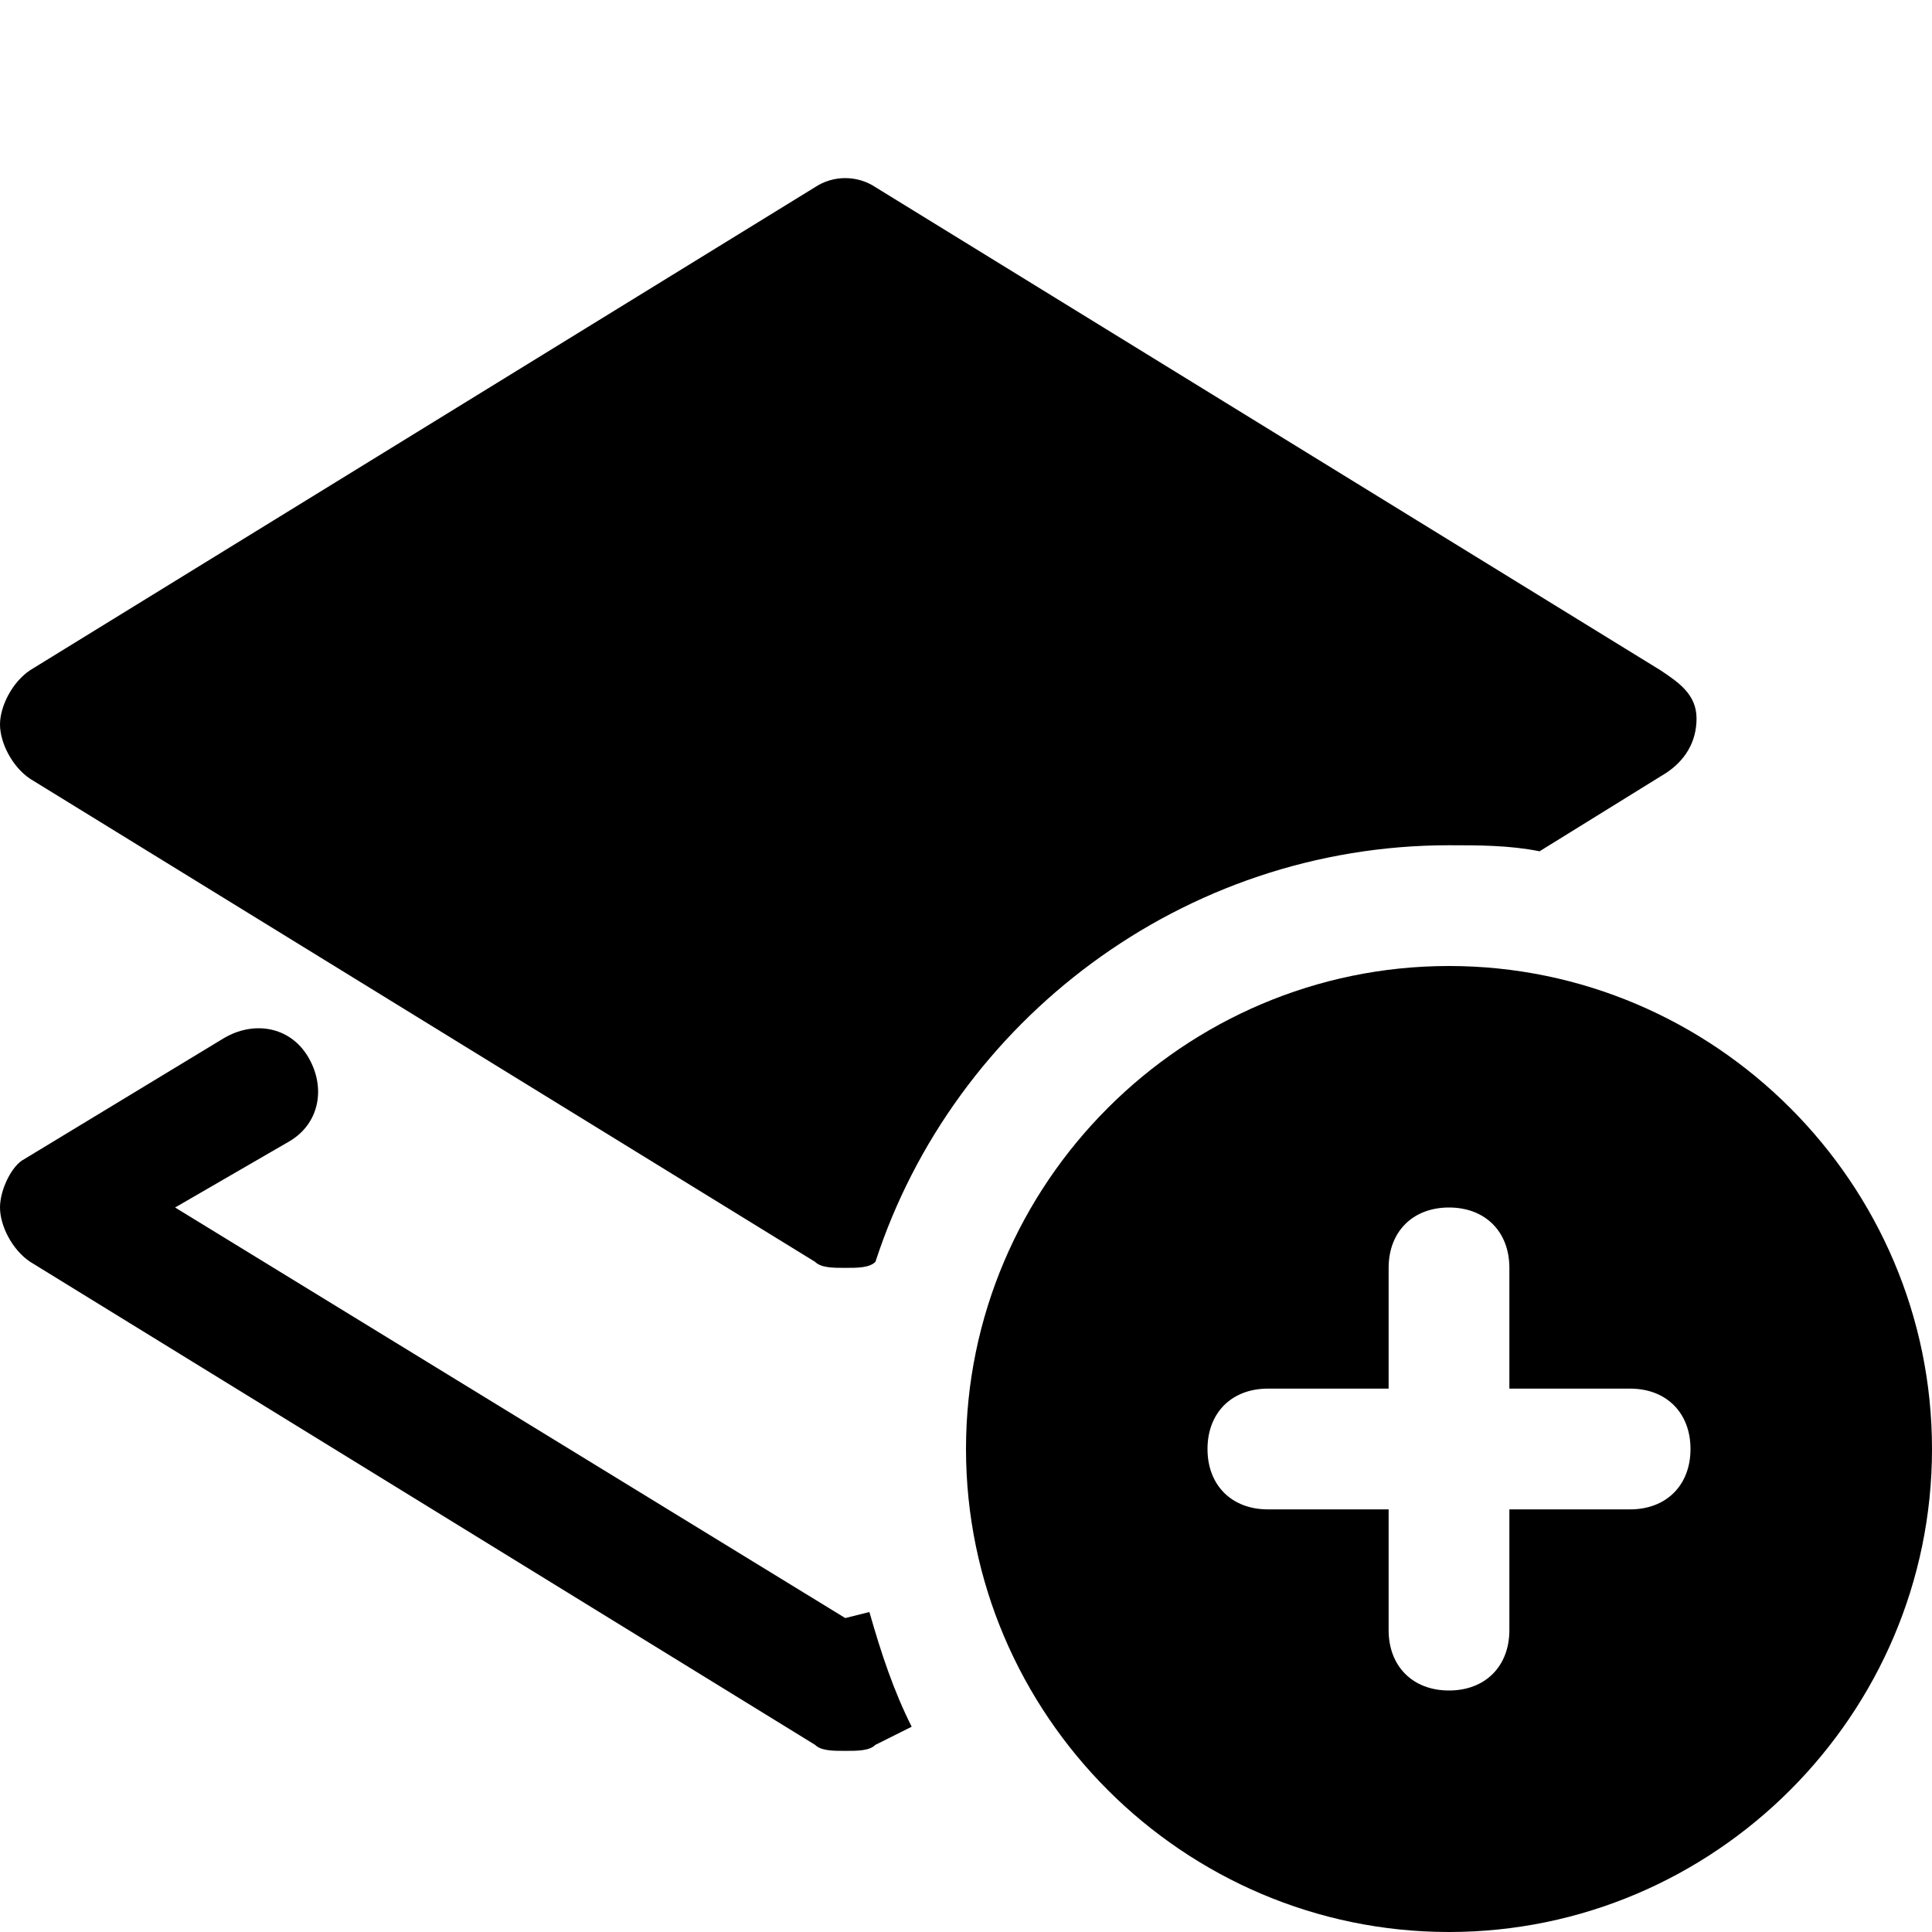 <?xml version="1.0" encoding="utf-8"?>


<svg version="1.1" id="Icons" xmlns="http://www.w3.org/2000/svg" xmlns:xlink="http://www.w3.org/1999/xlink" 
	 viewBox="0 0 32 32" xml:space="preserve">
<style type="text/css">
	.st0{fill:none;stroke:#000000;stroke-width:2;stroke-linecap:round;stroke-linejoin:round;stroke-miterlimit:10;}
</style>
<path d="M24,16c-4.4,0-8,3.6-8,8s3.6,8,8,8s8-3.6,8-8S28.4,16,24,16z M27,25h-2v2c0,0.6-0.4,1-1,1s-1-0.4-1-1v-2h-2
	c-0.6,0-1-0.4-1-1s0.4-1,1-1h2v-2c0-0.6,0.4-1,1-1s1,0.4,1,1v2h2c0.6,0,1,0.4,1,1S27.6,25,27,25z"/>
<g>
	<path d="M14,26.8L2.9,20l1.9-1.1c0.5-0.3,0.6-0.9,0.3-1.4c-0.3-0.5-0.9-0.6-1.4-0.3l-3.3,2C0.2,19.3,0,19.7,0,20s0.2,0.7,0.5,0.9
		l13,8C13.6,29,13.8,29,14,29s0.4,0,0.5-0.1l0.6-0.3c-0.3-0.6-0.5-1.2-0.7-1.9L14,26.8z"/>
	<path d="M27.5,11.1l-13-8c-0.3-0.2-0.7-0.2-1,0l-13,8C0.2,11.3,0,11.7,0,12s0.2,0.7,0.5,0.9l13,8C13.6,21,13.8,21,14,21
		c0.2,0,0.4,0,0.5-0.1c1.3-4,5.1-6.9,9.5-6.9c0.5,0,1,0,1.5,0.1l2.1-1.3c0.3-0.2,0.5-0.5,0.5-0.9S27.8,11.3,27.5,11.1z"/>
</g>
</svg>